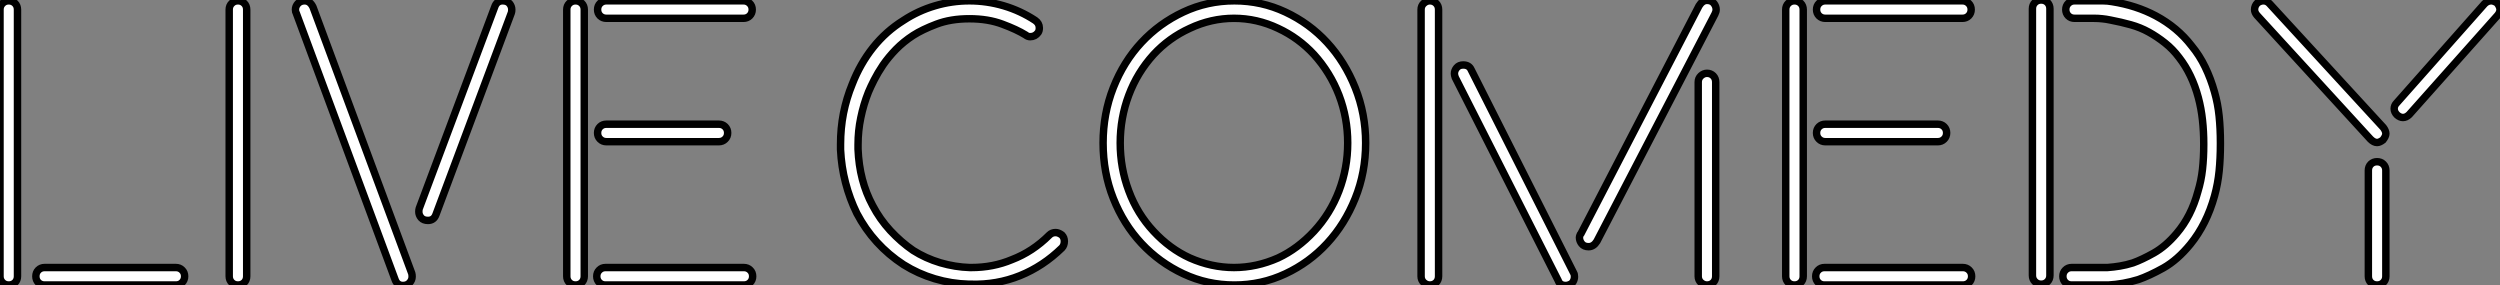 <?xml version="1.0" standalone="no"?>
<svg xmlns="http://www.w3.org/2000/svg" viewBox="4.76 -37.63 335.94 38.36"><rect x="4.76" y="-37.63" width="335.94" height="38.36" fill="#808080" stroke="none"/><path d="M10.75-1.68L28.39-1.68Q28.90-1.68 29.23-1.34Q29.57-1.01 29.57-0.50L29.57-0.50Q29.57 0 29.23 0.34Q28.90 0.67 28.39 0.67L28.39 0.67L10.75 0.67Q10.25 0.67 9.91 0.34Q9.58 0 9.58-0.50L9.58-0.50Q9.58-1.01 9.91-1.34Q10.25-1.68 10.75-1.68L10.75-1.68ZM5.94-37.52L5.94-37.52Q6.44-37.52 6.78-37.18Q7.11-36.85 7.11-36.34L7.11-36.34L7.11-0.50Q7.11 0 6.78 0.34Q6.44 0.67 5.94 0.67L5.94 0.67Q5.43 0.67 5.10 0.34Q4.76 0 4.76-0.50L4.76-0.50L4.76-36.34Q4.76-36.85 5.10-37.18Q5.43-37.52 5.94-37.52ZM37.91-0.50L37.91-0.50Q37.91 0 37.58 0.34Q37.24 0.67 36.74 0.67L36.74 0.67Q36.23 0.67 35.90 0.34Q35.56 0 35.56-0.50L35.56-0.50L35.56-36.34Q35.56-36.85 35.90-37.18Q36.23-37.52 36.74-37.52L36.74-37.52Q37.24-37.52 37.58-37.18Q37.91-36.85 37.91-36.34L37.91-36.34L37.91-0.50ZM46.82-36.68L60.09-0.90Q60.14-0.73 60.14-0.45L60.14-0.45Q60.14 0 59.81 0.36Q59.47 0.73 58.91 0.73L58.91 0.73Q58.13 0.73 57.85-0.06L57.85-0.06L44.58-35.84Q44.52-35.95 44.49-36.06Q44.46-36.18 44.46-36.34L44.46-36.34Q44.46-36.79 44.80-37.16Q45.14-37.52 45.70-37.52L45.70-37.52Q46.42-37.52 46.82-36.68L46.82-36.68ZM73.53-36.34L73.53-36.34Q73.53-36.06 73.47-35.90L73.47-35.90L63.34-8.79Q63.06-8.01 62.27-8.01L62.27-8.01Q61.66-8.01 61.35-8.37Q61.04-8.74 61.04-9.18L61.04-9.18Q61.04-9.46 61.10-9.63L61.10-9.63L71.23-36.68Q71.51-37.52 72.30-37.52L72.30-37.52Q72.91-37.52 73.22-37.16Q73.53-36.79 73.53-36.34ZM101.36-18.59L86.24-18.59Q85.74-18.59 85.40-18.93Q85.06-19.26 85.06-19.77L85.06-19.77Q85.06-20.27 85.40-20.61Q85.74-20.94 86.24-20.94L86.24-20.94L101.36-20.94Q101.86-20.94 102.20-20.61Q102.54-20.27 102.54-19.77L102.54-19.77Q102.54-19.26 102.20-18.93Q101.86-18.59 101.36-18.59L101.36-18.59ZM86.13-1.68L104.72-1.68Q105.22-1.68 105.56-1.34Q105.90-1.01 105.90-0.50L105.90-0.50Q105.90 0 105.56 0.34Q105.22 0.67 104.72 0.67L104.72 0.67L86.13 0.67Q85.62 0.67 85.29 0.34Q84.95 0 84.95-0.50L84.95-0.50Q84.95-1.01 85.29-1.34Q85.62-1.68 86.13-1.68L86.13-1.68ZM86.24-37.52L104.66-37.52Q105.17-37.52 105.50-37.18Q105.84-36.85 105.84-36.34L105.84-36.34Q105.84-35.84 105.50-35.50Q105.17-35.17 104.66-35.17L104.66-35.17L86.24-35.17Q85.74-35.17 85.40-35.50Q85.06-35.84 85.06-36.34L85.06-36.34Q85.06-36.85 85.40-37.18Q85.74-37.52 86.24-37.52L86.24-37.52ZM82.10-37.52L82.10-37.52Q82.60-37.52 82.94-37.18Q83.27-36.85 83.27-36.34L83.27-36.34L83.27-0.50Q83.27 0 82.94 0.34Q82.60 0.67 82.10 0.67L82.10 0.67Q81.59 0.67 81.26 0.34Q80.92 0 80.92-0.50L80.92-0.50L80.92-36.34Q80.92-36.85 81.26-37.18Q81.59-37.52 82.10-37.52Z" fill="white" stroke="black" transform="scale(1,1)"/><path d="M126.17-34.89L126.17-34.89Q128.13-36.18 130.40-36.85Q132.66-37.52 135.02-37.52L135.02-37.52Q137.37-37.52 139.64-36.85Q141.90-36.18 143.86-34.89L143.86-34.89Q144.42-34.50 144.42-33.88L144.42-33.88Q144.42-33.49 144.26-33.26L144.26-33.26Q143.86-32.70 143.19-32.70L143.19-32.70Q142.86-32.70 142.58-32.93L142.58-32.93Q141.40-33.66 139.47-34.38Q137.54-35.11 135.02-35.11L135.02-35.11Q132.50-35.11 130.59-34.38Q128.69-33.66 127.46-32.87L127.46-32.87Q126.17-32.03 125.16-31.00Q124.15-29.96 123.42-28.90Q122.70-27.83 122.22-26.88Q121.74-25.93 121.46-25.26L121.46-25.26Q120.79-23.58 120.43-21.81Q120.06-20.05 120.06-18.20L120.06-18.20L120.06-17.58Q120.23-13.33 122.02-10.02L122.02-10.02Q122.98-8.18 124.40-6.64Q125.83-5.10 127.46-3.98L127.46-3.98Q129.14-2.91 131.12-2.32Q133.11-1.74 135.07-1.68L135.07-1.68L135.30-1.68Q138.21-1.68 140.73-2.74L140.73-2.74Q143.53-3.81 145.77-6.05L145.77-6.05Q146.10-6.38 146.61-6.38L146.61-6.38Q147.00-6.38 147.45-6.05L147.45-6.05Q147.78-5.71 147.78-5.21L147.78-5.21Q147.78-4.65 147.45-4.31L147.45-4.31Q144.93-1.85 141.82-0.59Q138.71 0.67 135.18 0.56L135.18 0.56L134.96 0.56Q132.61 0.50 130.37-0.17Q128.13-0.84 126.17-2.07L126.17-2.07Q122.14-4.70 119.90-8.96L119.90-8.96Q118.94-10.92 118.38-13.08Q117.82-15.23 117.71-17.53L117.71-17.53L117.71-18.26Q117.71-20.38 118.10-22.40Q118.50-24.42 119.28-26.32L119.28-26.32Q120.34-29.06 122.08-31.25Q123.82-33.43 126.17-34.89ZM170.63-37.52L170.63-37.52Q174.27-37.52 177.49-36.01Q180.71-34.50 183.09-31.92Q185.47-29.34 186.87-25.84Q188.27-22.34 188.27-18.42L188.27-18.42Q188.27-14.45 186.87-10.98Q185.47-7.50 183.09-4.93Q180.71-2.35 177.49-0.84Q174.27 0.67 170.63 0.67L170.63 0.67Q166.99 0.67 163.77-0.84Q160.55-2.35 158.14-4.93Q155.74-7.50 154.36-10.98Q152.99-14.45 152.99-18.42L152.99-18.42Q152.99-22.34 154.36-25.84Q155.74-29.34 158.14-31.92Q160.55-34.50 163.77-36.01Q166.99-37.52 170.63-37.52ZM181.33-6.55L181.33-6.55Q183.51-8.90 184.69-11.98Q185.86-15.06 185.86-18.42L185.86-18.42Q185.86-21.78 184.69-24.84Q183.51-27.89 181.33-30.30L181.33-30.30Q179.26-32.54 176.51-33.82L176.51-33.82Q173.66-35.17 170.58-35.17L170.58-35.17Q167.50-35.17 164.64-33.82L164.64-33.82Q161.84-32.54 159.77-30.30L159.77-30.30Q157.58-27.89 156.44-24.84Q155.29-21.78 155.29-18.42L155.29-18.42Q155.29-15.06 156.44-11.98Q157.58-8.90 159.77-6.55L159.77-6.55Q161.95-4.20 164.64-2.97L164.64-2.97Q167.55-1.68 170.58-1.68L170.58-1.68Q173.60-1.68 176.51-2.97L176.51-2.97Q179.14-4.20 181.33-6.55ZM217.00-5.71L217.00-5.71Q217.00-5.82 217.06-5.99Q217.11-6.16 217.22-6.27L217.22-6.27L233.07-36.85Q233.52-37.58 234.14-37.58L234.14-37.58Q234.75-37.58 235.06-37.18Q235.37-36.79 235.37-36.34L235.37-36.34Q235.37-36.06 235.20-35.73L235.20-35.73L219.35-5.21Q218.90-4.48 218.23-4.48L218.23-4.48Q217.62-4.48 217.31-4.87Q217.00-5.26 217.00-5.71ZM215.66 0.62L215.66 0.62Q215.43 0.73 215.15 0.73L215.15 0.73Q214.37 0.73 214.14 0.06L214.14 0.06L200.31-27.22Q200.20-27.55 200.20-27.72L200.20-27.72Q200.20-28.17 200.51-28.53Q200.82-28.90 201.38-28.90L201.38-28.90Q202.16-28.90 202.44-28.28L202.44-28.28L216.22-0.95Q216.33-0.78 216.33-0.45L216.33-0.45Q216.33-0.11 216.16 0.20Q215.99 0.50 215.66 0.62ZM235.31-26.60L235.31-0.50Q235.31 0 234.98 0.34Q234.64 0.67 234.14 0.67L234.14 0.67Q233.69 0.67 233.32 0.34Q232.96 0 232.96-0.50L232.96-0.50L232.96-26.60Q232.96-27.10 233.32-27.44Q233.69-27.78 234.14-27.78L234.14-27.78Q234.64-27.78 234.98-27.44Q235.31-27.10 235.31-26.60L235.31-26.60ZM198.07-36.34L198.07-0.50Q198.07 0 197.74 0.34Q197.40 0.67 196.90 0.67L196.90 0.67Q196.45 0.67 196.08 0.34Q195.72 0 195.72-0.50L195.72-0.50L195.72-36.34Q195.72-36.85 196.08-37.18Q196.45-37.52 196.90-37.52L196.90-37.52Q197.40-37.52 197.74-37.18Q198.07-36.85 198.07-36.34L198.07-36.34ZM265.16-18.59L250.04-18.59Q249.54-18.59 249.20-18.93Q248.86-19.26 248.86-19.77L248.86-19.77Q248.86-20.27 249.20-20.61Q249.54-20.94 250.04-20.94L250.04-20.94L265.16-20.94Q265.66-20.94 266.00-20.61Q266.34-20.27 266.34-19.77L266.34-19.77Q266.34-19.26 266.00-18.93Q265.66-18.59 265.16-18.59L265.16-18.59ZM249.93-1.68L268.52-1.68Q269.02-1.68 269.36-1.34Q269.70-1.01 269.70-0.50L269.70-0.50Q269.70 0 269.36 0.34Q269.02 0.67 268.52 0.67L268.52 0.67L249.93 0.67Q249.42 0.67 249.09 0.34Q248.75 0 248.75-0.50L248.75-0.50Q248.75-1.01 249.09-1.34Q249.42-1.68 249.93-1.68L249.93-1.68ZM250.04-37.52L268.46-37.52Q268.97-37.52 269.30-37.18Q269.64-36.85 269.64-36.34L269.64-36.34Q269.64-35.84 269.30-35.50Q268.97-35.17 268.46-35.17L268.46-35.17L250.04-35.17Q249.54-35.17 249.20-35.50Q248.86-35.84 248.86-36.34L248.86-36.34Q248.86-36.85 249.20-37.18Q249.54-37.52 250.04-37.52L250.04-37.52ZM245.90-37.52L245.90-37.52Q246.40-37.52 246.74-37.18Q247.07-36.85 247.07-36.34L247.07-36.34L247.07-0.50Q247.07 0 246.74 0.34Q246.40 0.67 245.90 0.67L245.90 0.67Q245.39 0.67 245.06 0.34Q244.72 0 244.72-0.50L244.72-0.50L244.72-36.34Q244.72-36.85 245.06-37.18Q245.39-37.52 245.90-37.52ZM299.10-4.82L299.10-4.82Q297.36-2.69 295.46-1.62Q293.55-0.56 292.10-0.06L292.10-0.06Q290.08 0.56 288.06 0.67L288.06 0.67L283.14 0.67Q282.63 0.67 282.30 0.34Q281.96 0 281.96-0.50L281.96-0.50Q281.96-1.01 282.30-1.34Q282.63-1.68 283.14-1.68L283.14-1.68L287.90-1.68L287.95-1.68Q288.79-1.74 289.63-1.88Q290.47-2.02 291.37-2.30L291.37-2.30Q292.60-2.74 294.20-3.64Q295.79-4.54 297.25-6.27L297.25-6.27Q299.21-8.57 300.10-11.87L300.10-11.87Q300.55-13.33 300.72-14.87Q300.89-16.41 300.89-18.20L300.89-18.20L300.89-18.31Q300.89-19.94 300.72-21.50Q300.55-23.07 300.16-24.53L300.16-24.53Q299.32-27.66 297.58-29.90L297.58-29.90Q296.74-31.02 295.68-31.86Q294.62-32.70 293.50-33.32L293.50-33.32Q292.38-33.94 291.09-34.30Q289.80-34.66 288.34-34.94L288.34-34.94Q287.78-35.06 287.25-35.11Q286.72-35.17 286.16-35.17L286.16-35.17L283.53-35.17Q283.02-35.17 282.69-35.50Q282.35-35.84 282.35-36.34L282.35-36.34Q282.35-36.85 282.69-37.18Q283.02-37.52 283.53-37.52L283.53-37.52L286.22-37.52Q286.78-37.52 287.36-37.52Q287.95-37.52 288.57-37.41L288.57-37.41Q291.82-36.90 294.45-35.50L294.45-35.50Q297.36-33.94 299.26-31.47L299.26-31.47Q300.33-30.18 301.08-28.62Q301.84-27.05 302.34-25.26L302.34-25.26Q302.79-23.69 302.96-22.01Q303.13-20.33 303.13-18.42L303.13-18.42L303.13-18.31Q303.13-16.35 302.96-14.64Q302.79-12.94 302.34-11.31L302.34-11.31Q301.28-7.50 299.10-4.82ZM279.05-37.63L279.05-37.63Q279.55-37.63 279.89-37.30Q280.22-36.96 280.22-36.46L280.22-36.46L280.22-0.62Q280.22-0.11 279.89 0.22Q279.55 0.56 279.05 0.56L279.05 0.56Q278.54 0.56 278.21 0.22Q277.87-0.11 277.87-0.62L277.87-0.62L277.87-36.46Q277.87-36.96 278.21-37.30Q278.54-37.63 279.05-37.63ZM309.74-37.13L325.02-20.50Q325.36-20.05 325.36-19.66L325.36-19.66Q325.36-19.32 324.97-18.82L324.97-18.82Q324.52-18.48 324.18-18.48L324.18-18.48Q323.74-18.48 323.29-18.93L323.29-18.93L308.06-35.56Q307.72-35.95 307.72-36.34L307.72-36.34Q307.72-36.85 308.11-37.24L308.11-37.24Q308.50-37.52 308.90-37.52L308.90-37.52Q309.40-37.52 309.74-37.13L309.74-37.13ZM339.53-37.52L339.53-37.52Q339.86-37.52 340.31-37.24L340.31-37.24Q340.70-36.74 340.70-36.34L340.70-36.34Q340.70-35.95 340.37-35.56L340.37-35.56L328.50-22.23Q328.10-21.84 327.66-21.84L327.66-21.84Q327.26-21.84 326.87-22.18L326.87-22.18Q326.48-22.57 326.48-23.02L326.48-23.02Q326.48-23.46 326.82-23.80L326.82-23.80L338.63-37.13Q339.02-37.52 339.53-37.52ZM325.36-14.73L325.36-0.50Q325.36 0 325.02 0.34Q324.69 0.67 324.18 0.67L324.18 0.67Q323.68 0.67 323.34 0.34Q323.01 0 323.01-0.50L323.01-0.50L323.01-14.73Q323.01-15.23 323.34-15.57Q323.68-15.90 324.18-15.90L324.18-15.90Q324.69-15.90 325.02-15.57Q325.36-15.23 325.36-14.73L325.36-14.73Z" fill="white" stroke="black" transform="scale(1,1)"/></svg>